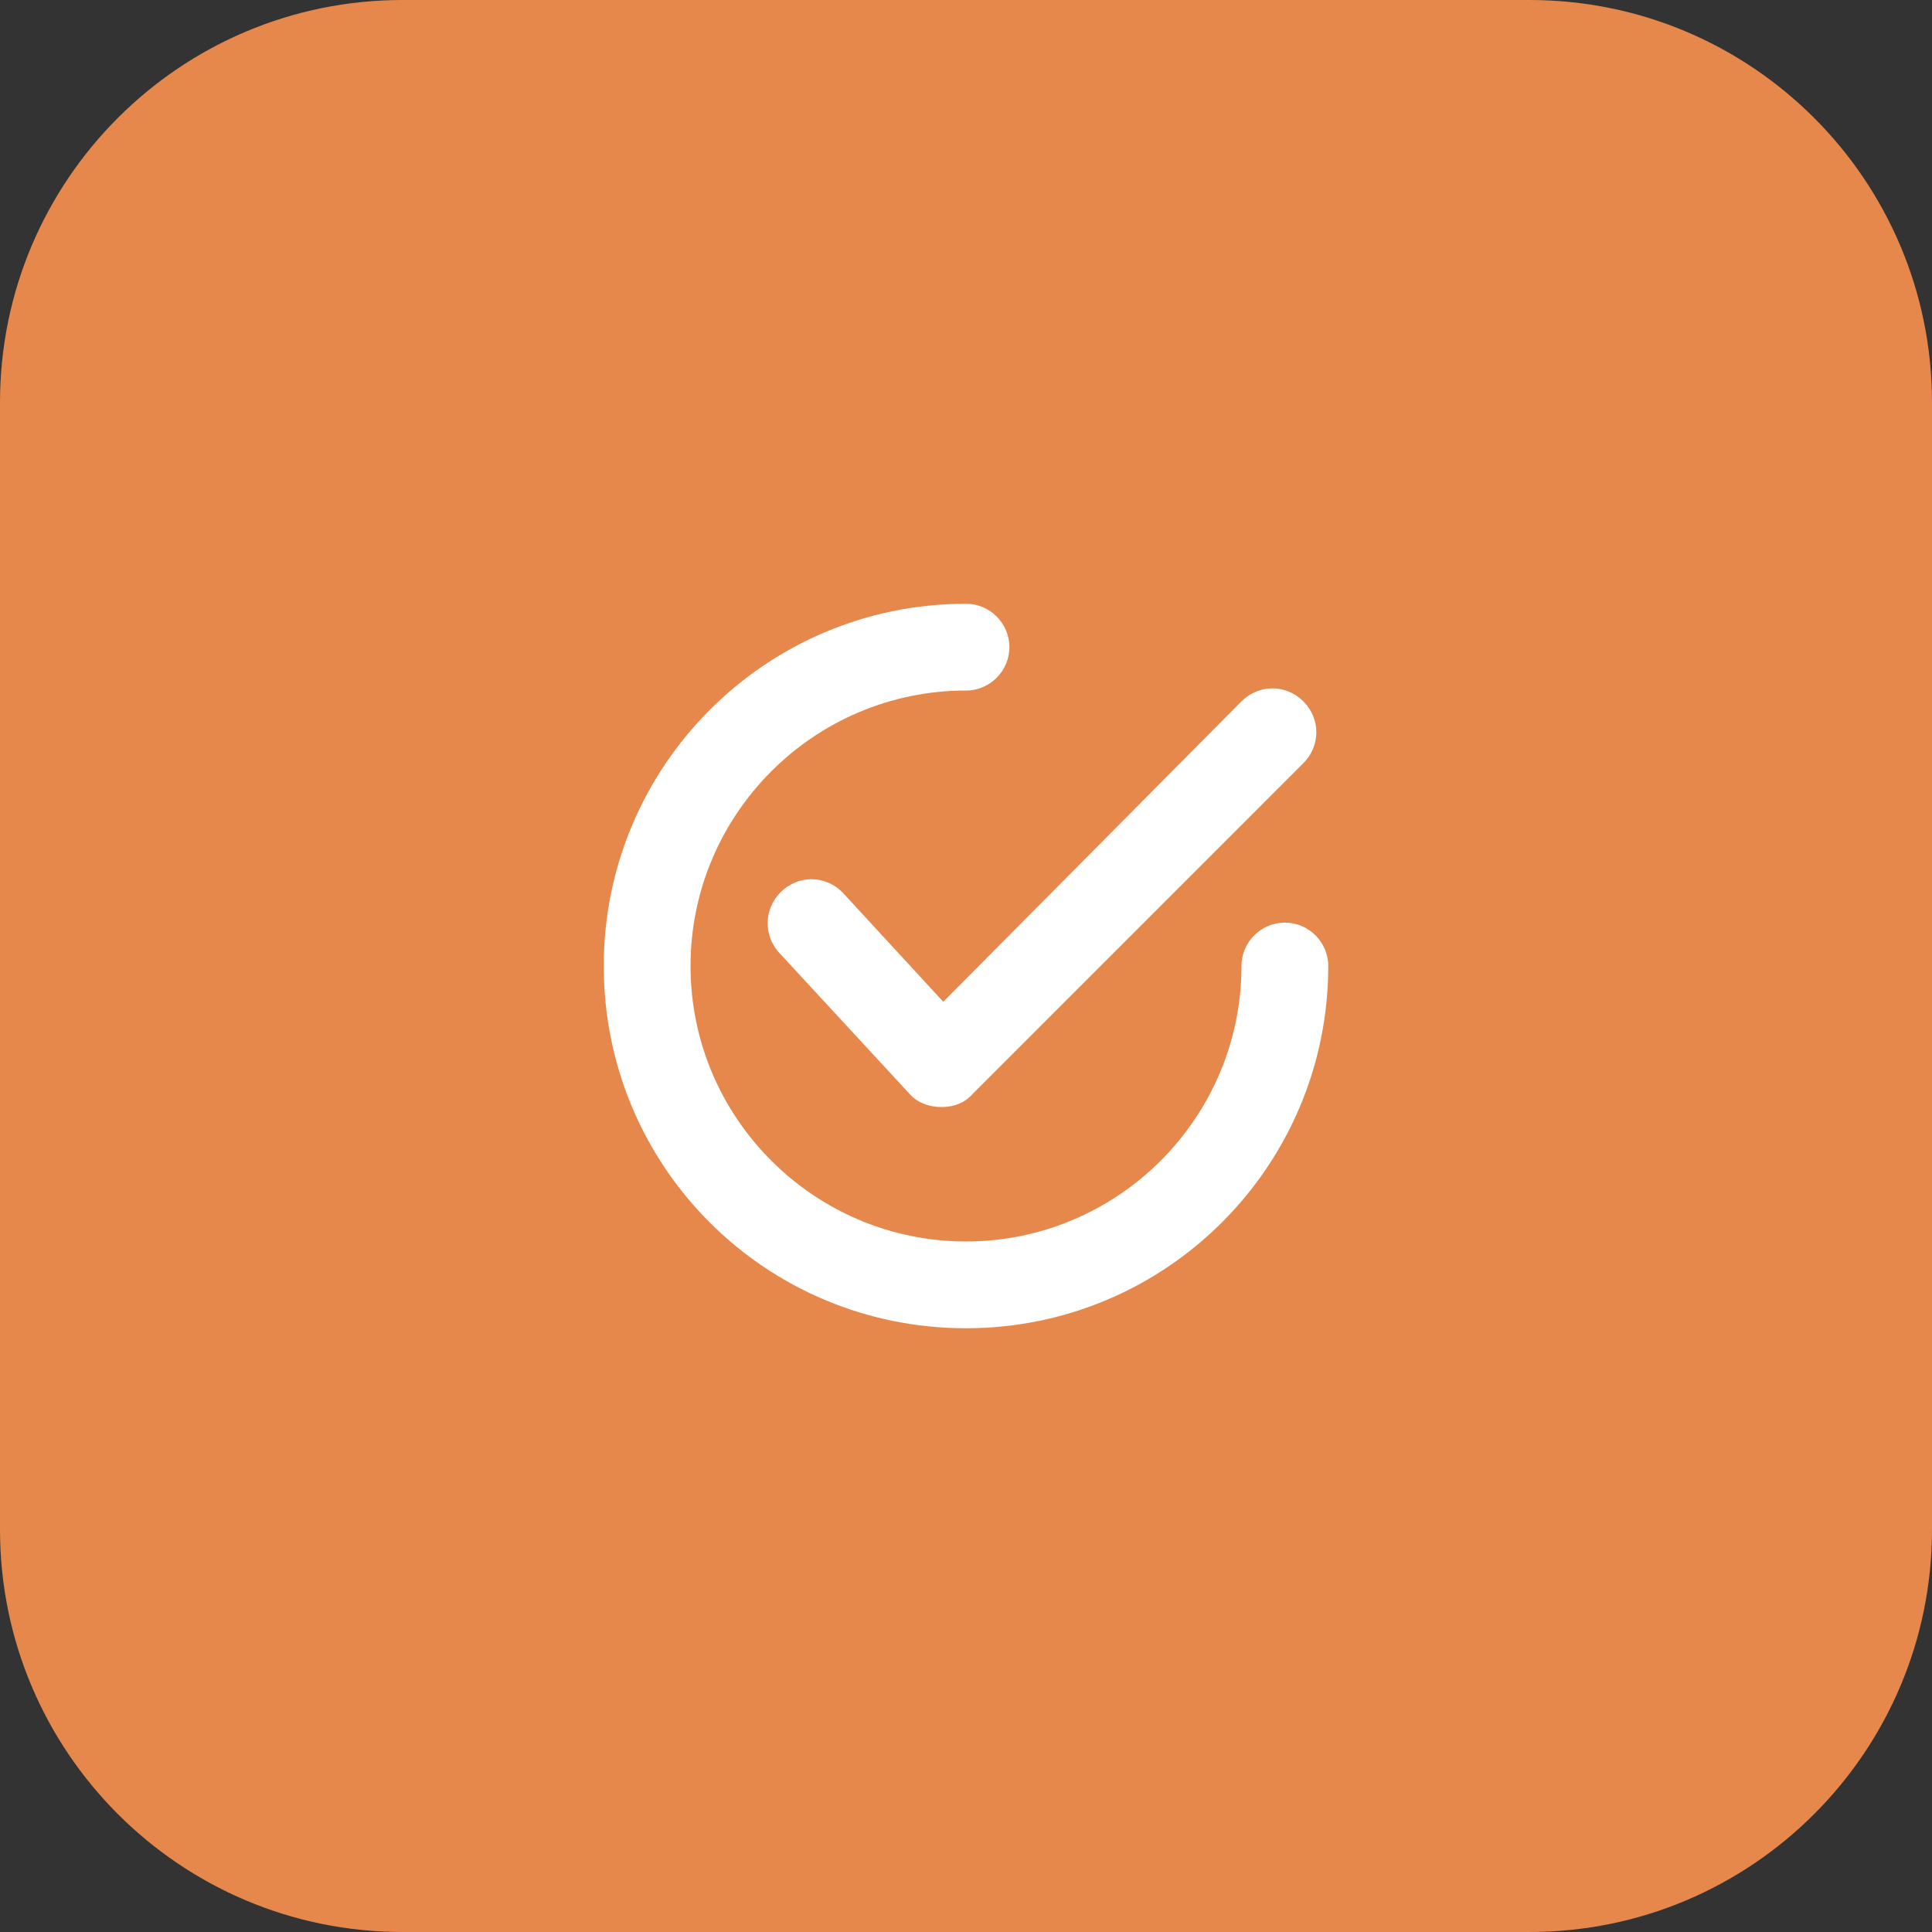 <?xml version="1.0" encoding="UTF-8"?> <svg xmlns="http://www.w3.org/2000/svg" width="48" height="48" viewBox="0 0 48 48" fill="none"><rect x="0" y="0" width="48" height="48" fill="#333333" stroke="none"/><g clip-path="url(#clip0_11_56)"><path d="M38 0H10C4.477 0 0 4.477 0 10V38C0 43.523 4.477 48 10 48H38C43.523 48 48 43.523 48 38V10C48 4.477 43.523 0 38 0Z" fill="#E6884B"></path><path d="M20.929 22.168C20.498 21.736 19.824 21.736 19.393 22.168C18.989 22.572 18.962 23.218 19.339 23.649L22.6 27.18C22.788 27.395 23.085 27.503 23.381 27.503H23.408C23.704 27.503 23.974 27.395 24.163 27.18L32.381 18.961C32.812 18.53 32.812 17.856 32.381 17.425C31.95 16.994 31.276 16.994 30.845 17.425L23.435 24.889L20.929 22.168Z" fill="white"></path><path d="M24 33C28.985 33 33 28.958 33 24C33 23.407 32.515 22.922 31.922 22.922C31.329 22.922 30.844 23.407 30.844 24C30.844 27.773 27.773 30.844 24 30.844C20.227 30.844 17.156 27.773 17.156 24C17.156 20.227 20.227 17.156 24 17.156C24.593 17.156 25.078 16.671 25.078 16.078C25.078 15.485 24.593 15 24 15C19.015 15 15 19.042 15 24C15 28.985 19.015 33 24 33Z" fill="white"></path></g><defs><clipPath id="clip0_11_56"><rect width="48" height="48" fill="white"></rect></clipPath></defs></svg> 